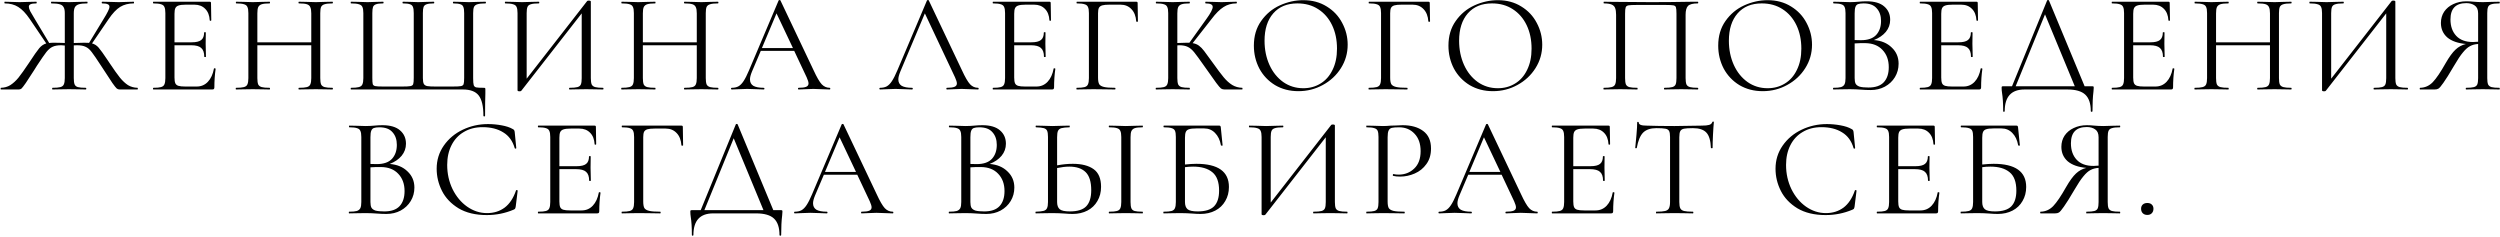 <?xml version="1.0" encoding="UTF-8"?> <svg xmlns="http://www.w3.org/2000/svg" width="1816" height="172" viewBox="0 0 1816 172" fill="none"><path d="M99.904 63.776C100.04 63.776 100.108 63.98 100.108 64.388C100.108 64.796 100.04 65 99.904 65H86.95C86.134 65 85.42 64.762 84.808 64.286C84.196 63.742 83.142 62.416 81.646 60.308C80.218 58.132 77.498 53.984 73.486 47.864C70.358 43.036 68.08 39.704 66.652 37.868C65.224 35.964 63.728 34.672 62.164 33.992C60.668 33.244 58.56 32.87 55.84 32.87L53.596 32.972V56.738C53.596 58.846 53.8 60.376 54.208 61.328C54.616 62.28 55.398 62.926 56.554 63.266C57.778 63.606 59.716 63.776 62.368 63.776C62.572 63.776 62.674 63.98 62.674 64.388C62.674 64.796 62.572 65 62.368 65C60.26 65 58.594 64.966 57.37 64.898L50.128 64.796L43.192 64.898C41.968 64.966 40.268 65 38.092 65C37.956 65 37.888 64.796 37.888 64.388C37.888 63.98 37.956 63.776 38.092 63.776C40.744 63.776 42.682 63.606 43.906 63.266C45.13 62.926 45.946 62.28 46.354 61.328C46.83 60.308 47.068 58.778 47.068 56.738V33.074C45.844 32.938 44.994 32.87 44.518 32.87C41.866 32.87 39.758 33.244 38.194 33.992C36.698 34.672 35.202 35.93 33.706 37.766C32.278 39.602 30 42.9 26.872 47.66L24.832 50.924C22.316 54.868 20.276 57.996 18.712 60.308C17.148 62.552 16.094 63.912 15.55 64.388C15.006 64.796 14.326 65 13.51 65H0.658C0.522 65 0.454 64.796 0.454 64.388C0.454 63.98 0.522 63.776 0.658 63.776C3.242 63.708 5.52 63.062 7.492 61.838C9.532 60.546 11.504 58.744 13.408 56.432C15.312 54.052 17.828 50.516 20.956 45.824C24.56 40.316 27.076 36.712 28.504 35.012C30 33.244 31.7 32.088 33.604 31.544L21.67 13.898C18.814 9.682 15.992 6.724 13.204 5.024C10.484 3.324 7.22 2.474 3.412 2.474C3.276 2.474 3.208 2.27 3.208 1.862C3.208 1.454 3.276 1.25 3.412 1.25L7.186 1.352C9.634 1.488 11.98 1.556 14.224 1.556C16.468 1.556 18.95 1.488 21.67 1.352L26.362 1.25C26.566 1.25 26.668 1.454 26.668 1.862C26.668 2.27 26.566 2.474 26.362 2.474C24.458 2.474 23.064 2.678 22.18 3.086C21.364 3.426 20.956 4.038 20.956 4.922C20.956 5.738 21.296 6.826 21.976 8.186C22.724 9.546 23.88 11.518 25.444 14.102L35.746 31.238C36.426 31.102 37.616 31.034 39.316 31.034L44.926 31.136C45.334 31.204 46.048 31.238 47.068 31.238V9.512C47.068 7.54 46.762 6.078 46.15 5.126C45.606 4.106 44.654 3.426 43.294 3.086C41.934 2.678 39.928 2.474 37.276 2.474C37.14 2.474 37.072 2.27 37.072 1.862C37.072 1.454 37.14 1.25 37.276 1.25L42.784 1.352C45.912 1.488 48.36 1.556 50.128 1.556C52.1 1.556 54.718 1.488 57.982 1.352L63.388 1.25C63.524 1.25 63.592 1.454 63.592 1.862C63.592 2.27 63.524 2.474 63.388 2.474C60.804 2.474 58.798 2.678 57.37 3.086C56.01 3.494 55.024 4.208 54.412 5.228C53.868 6.248 53.596 7.744 53.596 9.716V31.238C57.812 31.102 60.328 31.034 61.144 31.034C62.844 31.034 64.034 31.068 64.714 31.136L75.016 14.204C76.58 11.688 77.702 9.716 78.382 8.288C79.13 6.86 79.504 5.738 79.504 4.922C79.504 4.038 79.096 3.426 78.28 3.086C77.464 2.678 76.104 2.474 74.2 2.474C73.996 2.474 73.894 2.27 73.894 1.862C73.894 1.454 73.996 1.25 74.2 1.25L78.892 1.352C81.612 1.488 84.094 1.556 86.338 1.556C88.582 1.556 90.928 1.488 93.376 1.352L97.15 1.25C97.286 1.25 97.354 1.454 97.354 1.862C97.354 2.27 97.286 2.474 97.15 2.474C93.342 2.474 90.044 3.324 87.256 5.024C84.536 6.724 81.748 9.682 78.892 13.898L66.856 31.544C68.692 32.02 70.29 33.04 71.65 34.604C73.01 36.168 75.254 39.296 78.382 43.988L79.606 45.824C82.734 50.516 85.25 54.052 87.154 56.432C89.058 58.744 90.996 60.546 92.968 61.838C95.008 63.062 97.32 63.708 99.904 63.776ZM155.413 49.802C155.413 49.666 155.549 49.598 155.821 49.598C156.025 49.598 156.195 49.632 156.331 49.7C156.535 49.768 156.637 49.87 156.637 50.006C156.025 54.29 155.719 58.778 155.719 63.47C155.719 64.014 155.583 64.422 155.311 64.694C155.107 64.898 154.699 65 154.087 65H111.349C111.213 65 111.145 64.796 111.145 64.388C111.145 63.98 111.213 63.776 111.349 63.776C113.933 63.776 115.803 63.606 116.959 63.266C118.183 62.926 118.999 62.28 119.407 61.328C119.883 60.308 120.121 58.778 120.121 56.738V9.512C120.121 7.472 119.883 5.976 119.407 5.024C118.999 4.072 118.183 3.426 116.959 3.086C115.803 2.678 113.933 2.474 111.349 2.474C111.213 2.474 111.145 2.27 111.145 1.862C111.145 1.454 111.213 1.25 111.349 1.25H152.353C152.965 1.25 153.271 1.556 153.271 2.168L153.475 14.714C153.475 14.918 153.305 15.054 152.965 15.122C152.625 15.122 152.421 15.02 152.353 14.816C152.149 11.212 151.061 8.424 149.089 6.452C147.117 4.412 144.499 3.392 141.235 3.392H135.013C132.633 3.392 130.865 3.596 129.709 4.004C128.621 4.344 127.839 4.99 127.363 5.942C126.955 6.826 126.751 8.186 126.751 10.022V30.728H139.195C142.459 30.728 144.771 30.184 146.131 29.096C147.559 28.008 148.273 26.172 148.273 23.588C148.273 23.452 148.477 23.384 148.885 23.384C149.293 23.384 149.497 23.452 149.497 23.588L149.395 31.85C149.395 33.822 149.429 35.318 149.497 36.338L149.599 41.234C149.599 41.37 149.395 41.438 148.987 41.438C148.579 41.438 148.375 41.37 148.375 41.234C148.375 38.242 147.627 36.1 146.131 34.808C144.703 33.516 142.289 32.87 138.889 32.87H126.751V56.33C126.751 58.234 126.955 59.628 127.363 60.512C127.771 61.396 128.519 62.008 129.607 62.348C130.695 62.688 132.395 62.858 134.707 62.858H142.867C146.131 62.858 148.851 61.702 151.027 59.39C153.203 57.078 154.665 53.882 155.413 49.802ZM241.512 63.776C241.716 63.776 241.818 63.98 241.818 64.388C241.818 64.796 241.716 65 241.512 65C239.404 65 237.738 64.966 236.514 64.898L229.476 64.796L221.928 64.898C220.772 64.966 219.174 65 217.134 65C216.93 65 216.828 64.796 216.828 64.388C216.828 63.98 216.93 63.776 217.134 63.776C219.786 63.776 221.724 63.606 222.948 63.266C224.172 62.926 224.988 62.28 225.396 61.328C225.872 60.308 226.11 58.778 226.11 56.738V32.87H186.942V56.738C186.942 58.778 187.146 60.308 187.554 61.328C188.03 62.28 188.88 62.926 190.104 63.266C191.328 63.606 193.266 63.776 195.918 63.776C196.054 63.776 196.122 63.98 196.122 64.388C196.122 64.796 196.054 65 195.918 65C193.81 65 192.144 64.966 190.92 64.898L183.576 64.796L176.538 64.898C175.314 64.966 173.614 65 171.438 65C171.302 65 171.234 64.796 171.234 64.388C171.234 63.98 171.302 63.776 171.438 63.776C174.022 63.776 175.926 63.606 177.15 63.266C178.442 62.926 179.292 62.28 179.7 61.328C180.176 60.308 180.414 58.778 180.414 56.738V9.512C180.414 7.472 180.176 5.976 179.7 5.024C179.292 4.072 178.476 3.426 177.252 3.086C176.028 2.678 174.124 2.474 171.54 2.474C171.404 2.474 171.336 2.27 171.336 1.862C171.336 1.454 171.404 1.25 171.54 1.25L176.742 1.352C179.598 1.488 181.876 1.556 183.576 1.556C185.548 1.556 188.03 1.488 191.022 1.352L195.918 1.25C196.054 1.25 196.122 1.454 196.122 1.862C196.122 2.27 196.054 2.474 195.918 2.474C193.334 2.474 191.396 2.678 190.104 3.086C188.88 3.494 188.03 4.208 187.554 5.228C187.146 6.18 186.942 7.676 186.942 9.716V30.728H226.11V9.716C226.11 7.676 225.872 6.18 225.396 5.228C224.988 4.208 224.172 3.494 222.948 3.086C221.724 2.678 219.786 2.474 217.134 2.474C216.93 2.474 216.828 2.27 216.828 1.862C216.828 1.454 216.93 1.25 217.134 1.25L221.928 1.352C224.92 1.488 227.436 1.556 229.476 1.556C231.312 1.556 233.658 1.488 236.514 1.352L241.512 1.25C241.716 1.25 241.818 1.454 241.818 1.862C241.818 2.27 241.716 2.474 241.512 2.474C238.928 2.474 237.024 2.678 235.8 3.086C234.576 3.426 233.726 4.072 233.25 5.024C232.842 5.976 232.638 7.472 232.638 9.512V56.738C232.638 58.778 232.842 60.308 233.25 61.328C233.726 62.28 234.576 62.926 235.8 63.266C237.024 63.606 238.928 63.776 241.512 63.776ZM254.955 65C254.819 65 254.751 64.796 254.751 64.388C254.751 63.98 254.819 63.776 254.955 63.776C257.539 63.776 259.443 63.606 260.667 63.266C261.959 62.926 262.809 62.28 263.217 61.328C263.693 60.308 263.931 58.778 263.931 56.738V9.512C263.931 7.472 263.693 5.976 263.217 5.024C262.809 4.072 261.959 3.426 260.667 3.086C259.443 2.678 257.539 2.474 254.955 2.474C254.819 2.474 254.751 2.27 254.751 1.862C254.751 1.454 254.819 1.25 254.955 1.25L260.055 1.352C262.911 1.488 265.223 1.556 266.991 1.556C268.827 1.556 271.105 1.488 273.825 1.352L278.313 1.25C278.517 1.25 278.619 1.454 278.619 1.862C278.619 2.27 278.517 2.474 278.313 2.474C276.001 2.474 274.301 2.678 273.213 3.086C272.125 3.426 271.377 4.072 270.969 5.024C270.629 5.976 270.459 7.472 270.459 9.512V56.534C270.459 58.846 270.561 60.376 270.765 61.124C271.037 61.872 271.649 62.348 272.601 62.552C273.553 62.756 275.491 62.858 278.415 62.858H292.083C295.075 62.858 297.081 62.756 298.101 62.552C299.189 62.348 299.869 61.872 300.141 61.124C300.413 60.308 300.549 58.778 300.549 56.534V9.512C300.549 7.472 300.345 5.976 299.937 5.024C299.597 4.072 298.883 3.426 297.795 3.086C296.707 2.678 295.007 2.474 292.695 2.474C292.491 2.474 292.389 2.27 292.389 1.862C292.389 1.454 292.491 1.25 292.695 1.25L297.591 1.352C300.311 1.488 302.419 1.556 303.915 1.556C305.615 1.556 307.757 1.488 310.341 1.352L315.135 1.25C315.339 1.25 315.441 1.454 315.441 1.862C315.441 2.27 315.339 2.474 315.135 2.474C312.823 2.474 311.089 2.678 309.933 3.086C308.845 3.426 308.097 4.072 307.689 5.024C307.349 5.976 307.179 7.472 307.179 9.512V56.738C307.179 58.71 307.417 60.138 307.893 61.022C308.437 61.838 309.287 62.348 310.443 62.552C311.667 62.756 313.639 62.858 316.359 62.858H328.701C331.761 62.858 333.801 62.756 334.821 62.552C335.841 62.348 336.487 61.872 336.759 61.124C337.031 60.376 337.167 58.846 337.167 56.534V9.512C337.167 7.472 336.963 5.976 336.555 5.024C336.215 4.072 335.501 3.426 334.413 3.086C333.325 2.678 331.625 2.474 329.313 2.474C329.109 2.474 329.007 2.27 329.007 1.862C329.007 1.454 329.109 1.25 329.313 1.25L334.005 1.352C336.725 1.488 338.935 1.556 340.635 1.556C342.403 1.556 344.715 1.488 347.571 1.352L352.671 1.25C352.875 1.25 352.977 1.454 352.977 1.862C352.977 2.27 352.875 2.474 352.671 2.474C350.087 2.474 348.149 2.678 346.857 3.086C345.633 3.426 344.783 4.072 344.307 5.024C343.899 5.976 343.695 7.472 343.695 9.512V56.738C343.695 59.254 343.831 60.954 344.103 61.838C344.375 62.654 344.953 63.198 345.837 63.47C346.789 63.674 348.659 63.776 351.447 63.776C351.991 63.776 352.297 63.844 352.365 63.98C352.501 64.048 352.569 64.388 352.569 65V67.958C352.433 71.358 352.365 76.73 352.365 84.074C352.365 84.414 352.161 84.584 351.753 84.584C351.345 84.584 351.141 84.414 351.141 84.074C351.141 77.138 349.985 72.208 347.673 69.284C345.429 66.428 341.621 65 336.249 65H254.955ZM438.054 63.776C438.258 63.776 438.36 63.98 438.36 64.388C438.36 64.796 438.258 65 438.054 65C435.946 65 434.246 64.966 432.954 64.898L425.916 64.796L418.47 64.898C417.246 64.966 415.648 65 413.676 65C413.472 65 413.37 64.796 413.37 64.388C413.37 63.98 413.472 63.776 413.676 63.776C416.328 63.776 418.266 63.606 419.49 63.266C420.714 62.926 421.53 62.28 421.938 61.328C422.346 60.376 422.55 58.846 422.55 56.738V9.716L378.69 65.918C378.486 66.19 378.078 66.326 377.466 66.326C376.446 66.326 375.936 66.088 375.936 65.612V9.512C375.936 7.472 375.698 5.976 375.222 5.024C374.814 4.072 373.964 3.426 372.672 3.086C371.448 2.678 369.544 2.474 366.96 2.474C366.824 2.474 366.756 2.27 366.756 1.862C366.756 1.454 366.824 1.25 366.96 1.25L372.264 1.352C375.12 1.488 377.432 1.556 379.2 1.556C381.172 1.556 383.654 1.488 386.646 1.352L391.44 1.25C391.644 1.25 391.746 1.454 391.746 1.862C391.746 2.27 391.644 2.474 391.44 2.474C388.788 2.474 386.85 2.678 385.626 3.086C384.402 3.426 383.586 4.072 383.178 5.024C382.77 5.976 382.566 7.472 382.566 9.512V57.146L426.528 0.74C426.732 0.536 427.106 0.434 427.65 0.434C428.67 0.434 429.18 0.672 429.18 1.148V56.738C429.18 58.778 429.384 60.308 429.792 61.328C430.268 62.28 431.118 62.926 432.342 63.266C433.566 63.606 435.47 63.776 438.054 63.776ZM521.546 63.776C521.75 63.776 521.852 63.98 521.852 64.388C521.852 64.796 521.75 65 521.546 65C519.438 65 517.772 64.966 516.548 64.898L509.51 64.796L501.962 64.898C500.806 64.966 499.208 65 497.168 65C496.964 65 496.862 64.796 496.862 64.388C496.862 63.98 496.964 63.776 497.168 63.776C499.82 63.776 501.758 63.606 502.982 63.266C504.206 62.926 505.022 62.28 505.43 61.328C505.906 60.308 506.144 58.778 506.144 56.738V32.87H466.976V56.738C466.976 58.778 467.18 60.308 467.588 61.328C468.064 62.28 468.914 62.926 470.138 63.266C471.362 63.606 473.3 63.776 475.952 63.776C476.088 63.776 476.156 63.98 476.156 64.388C476.156 64.796 476.088 65 475.952 65C473.844 65 472.178 64.966 470.954 64.898L463.61 64.796L456.572 64.898C455.348 64.966 453.648 65 451.472 65C451.336 65 451.268 64.796 451.268 64.388C451.268 63.98 451.336 63.776 451.472 63.776C454.056 63.776 455.96 63.606 457.184 63.266C458.476 62.926 459.326 62.28 459.734 61.328C460.21 60.308 460.448 58.778 460.448 56.738V9.512C460.448 7.472 460.21 5.976 459.734 5.024C459.326 4.072 458.51 3.426 457.286 3.086C456.062 2.678 454.158 2.474 451.574 2.474C451.438 2.474 451.37 2.27 451.37 1.862C451.37 1.454 451.438 1.25 451.574 1.25L456.776 1.352C459.632 1.488 461.91 1.556 463.61 1.556C465.582 1.556 468.064 1.488 471.056 1.352L475.952 1.25C476.088 1.25 476.156 1.454 476.156 1.862C476.156 2.27 476.088 2.474 475.952 2.474C473.368 2.474 471.43 2.678 470.138 3.086C468.914 3.494 468.064 4.208 467.588 5.228C467.18 6.18 466.976 7.676 466.976 9.716V30.728H506.144V9.716C506.144 7.676 505.906 6.18 505.43 5.228C505.022 4.208 504.206 3.494 502.982 3.086C501.758 2.678 499.82 2.474 497.168 2.474C496.964 2.474 496.862 2.27 496.862 1.862C496.862 1.454 496.964 1.25 497.168 1.25L501.962 1.352C504.954 1.488 507.47 1.556 509.51 1.556C511.346 1.556 513.692 1.488 516.548 1.352L521.546 1.25C521.75 1.25 521.852 1.454 521.852 1.862C521.852 2.27 521.75 2.474 521.546 2.474C518.962 2.474 517.058 2.678 515.834 3.086C514.61 3.426 513.76 4.072 513.284 5.024C512.876 5.976 512.672 7.472 512.672 9.512V56.738C512.672 58.778 512.876 60.308 513.284 61.328C513.76 62.28 514.61 62.926 515.834 63.266C517.058 63.606 518.962 63.776 521.546 63.776ZM602.717 63.776C602.989 63.776 603.125 63.98 603.125 64.388C603.125 64.796 602.989 65 602.717 65C601.425 65 599.419 64.932 596.699 64.796C593.979 64.66 592.007 64.592 590.783 64.592C589.287 64.592 587.383 64.66 585.071 64.796C582.895 64.932 581.229 65 580.073 65C579.801 65 579.665 64.796 579.665 64.388C579.665 63.98 579.801 63.776 580.073 63.776C582.589 63.776 584.425 63.538 585.581 63.062C586.737 62.586 587.315 61.77 587.315 60.614C587.315 59.662 586.873 58.2 585.989 56.228L576.911 36.95H552.635L546.209 52.046C545.257 54.358 544.781 56.228 544.781 57.656C544.781 59.764 545.597 61.328 547.229 62.348C548.929 63.3 551.445 63.776 554.777 63.776C555.117 63.776 555.287 63.98 555.287 64.388C555.287 64.796 555.117 65 554.777 65C553.553 65 551.785 64.932 549.473 64.796C546.889 64.66 544.645 64.592 542.741 64.592C540.973 64.592 538.933 64.66 536.621 64.796C534.581 64.932 532.881 65 531.521 65C531.181 65 531.011 64.796 531.011 64.388C531.011 63.98 531.181 63.776 531.521 63.776C533.425 63.776 535.023 63.436 536.315 62.756C537.675 62.008 538.933 60.75 540.089 58.982C541.313 57.146 542.639 54.528 544.067 51.128L565.589 0.332C565.725 0.128 565.963 0.026 566.303 0.026C566.643 0.026 566.847 0.128 566.915 0.332L590.987 51.026C593.299 56.058 595.271 59.458 596.903 61.226C598.535 62.926 600.473 63.776 602.717 63.776ZM553.451 34.91H575.993L564.059 9.716L553.451 34.91ZM710.482 63.776C710.754 63.776 710.89 63.98 710.89 64.388C710.89 64.796 710.754 65 710.482 65C709.19 65 707.184 64.932 704.464 64.796C701.744 64.66 699.772 64.592 698.548 64.592C697.052 64.592 695.148 64.66 692.836 64.796C690.66 64.932 688.994 65 687.838 65C687.566 65 687.43 64.796 687.43 64.388C687.43 63.98 687.566 63.776 687.838 63.776C690.354 63.776 692.19 63.538 693.346 63.062C694.502 62.586 695.08 61.77 695.08 60.614C695.08 59.662 694.638 58.2 693.754 56.228L671.824 9.716L653.974 52.046C653.022 54.358 652.546 56.228 652.546 57.656C652.546 59.764 653.362 61.328 654.994 62.348C656.694 63.3 659.21 63.776 662.542 63.776C662.882 63.776 663.052 63.98 663.052 64.388C663.052 64.796 662.882 65 662.542 65C661.318 65 659.55 64.932 657.238 64.796C654.654 64.66 652.41 64.592 650.506 64.592C648.738 64.592 646.698 64.66 644.386 64.796C642.346 64.932 640.646 65 639.286 65C638.946 65 638.776 64.796 638.776 64.388C638.776 63.98 638.946 63.776 639.286 63.776C641.19 63.776 642.788 63.436 644.08 62.756C645.44 62.008 646.698 60.75 647.854 58.982C649.078 57.146 650.404 54.528 651.832 51.128L673.354 0.332C673.49 0.128 673.728 0.026 674.068 0.026C674.408 0.026 674.612 0.128 674.68 0.332L698.752 51.026C701.064 56.058 703.036 59.458 704.668 61.226C706.3 62.926 708.238 63.776 710.482 63.776ZM765.373 49.802C765.373 49.666 765.509 49.598 765.781 49.598C765.985 49.598 766.155 49.632 766.291 49.7C766.495 49.768 766.597 49.87 766.597 50.006C765.985 54.29 765.679 58.778 765.679 63.47C765.679 64.014 765.543 64.422 765.271 64.694C765.067 64.898 764.659 65 764.047 65H721.309C721.173 65 721.105 64.796 721.105 64.388C721.105 63.98 721.173 63.776 721.309 63.776C723.893 63.776 725.763 63.606 726.919 63.266C728.143 62.926 728.959 62.28 729.367 61.328C729.843 60.308 730.081 58.778 730.081 56.738V9.512C730.081 7.472 729.843 5.976 729.367 5.024C728.959 4.072 728.143 3.426 726.919 3.086C725.763 2.678 723.893 2.474 721.309 2.474C721.173 2.474 721.105 2.27 721.105 1.862C721.105 1.454 721.173 1.25 721.309 1.25H762.313C762.925 1.25 763.231 1.556 763.231 2.168L763.435 14.714C763.435 14.918 763.265 15.054 762.925 15.122C762.585 15.122 762.381 15.02 762.313 14.816C762.109 11.212 761.021 8.424 759.049 6.452C757.077 4.412 754.459 3.392 751.195 3.392H744.973C742.593 3.392 740.825 3.596 739.669 4.004C738.581 4.344 737.799 4.99 737.323 5.942C736.915 6.826 736.711 8.186 736.711 10.022V30.728H749.155C752.419 30.728 754.731 30.184 756.091 29.096C757.519 28.008 758.233 26.172 758.233 23.588C758.233 23.452 758.437 23.384 758.845 23.384C759.253 23.384 759.457 23.452 759.457 23.588L759.355 31.85C759.355 33.822 759.389 35.318 759.457 36.338L759.559 41.234C759.559 41.37 759.355 41.438 758.947 41.438C758.539 41.438 758.335 41.37 758.335 41.234C758.335 38.242 757.587 36.1 756.091 34.808C754.663 33.516 752.249 32.87 748.849 32.87H736.711V56.33C736.711 58.234 736.915 59.628 737.323 60.512C737.731 61.396 738.479 62.008 739.567 62.348C740.655 62.688 742.355 62.858 744.667 62.858H752.827C756.091 62.858 758.811 61.702 760.987 59.39C763.163 57.078 764.625 53.882 765.373 49.802ZM782.112 65C781.976 65 781.908 64.796 781.908 64.388C781.908 63.98 781.976 63.776 782.112 63.776C784.696 63.776 786.6 63.606 787.824 63.266C789.048 62.926 789.864 62.28 790.272 61.328C790.748 60.308 790.986 58.778 790.986 56.738V9.512C790.986 7.472 790.748 5.976 790.272 5.024C789.864 4.072 789.048 3.426 787.824 3.086C786.668 2.678 784.798 2.474 782.214 2.474C782.078 2.474 782.01 2.27 782.01 1.862C782.01 1.454 782.078 1.25 782.214 1.25H825.36C826.04 1.25 826.38 1.556 826.38 2.168L826.584 15.53C826.584 15.734 826.38 15.836 825.972 15.836C825.564 15.836 825.36 15.734 825.36 15.53C825.088 11.722 823.932 8.764 821.892 6.656C819.852 4.48 817.2 3.392 813.936 3.392H805.878C803.566 3.392 801.832 3.562 800.676 3.902C799.52 4.242 798.704 4.854 798.228 5.738C797.82 6.622 797.616 7.914 797.616 9.614V56.33C797.616 58.506 797.888 60.104 798.432 61.124C799.044 62.076 800.2 62.756 801.9 63.164C803.6 63.572 806.286 63.776 809.958 63.776C810.162 63.776 810.264 63.98 810.264 64.388C810.264 64.796 810.162 65 809.958 65C807.17 65 804.994 64.966 803.43 64.898L794.25 64.796L787.314 64.898C786.09 64.966 784.356 65 782.112 65ZM902.339 63.776C902.475 63.776 902.543 63.98 902.543 64.388C902.543 64.796 902.475 65 902.339 65H889.487C888.535 65 887.685 64.762 886.937 64.286C886.257 63.742 885.101 62.382 883.469 60.206C881.837 58.03 878.913 53.916 874.697 47.864C871.365 43.104 868.951 39.806 867.455 37.97C865.959 36.134 864.429 34.842 862.865 34.094C861.301 33.278 859.193 32.87 856.541 32.87C855.929 32.87 855.487 32.904 855.215 32.972V56.738C855.215 58.778 855.419 60.308 855.827 61.328C856.303 62.28 857.119 62.926 858.275 63.266C859.499 63.606 861.437 63.776 864.089 63.776C864.225 63.776 864.293 63.98 864.293 64.388C864.293 64.796 864.225 65 864.089 65C861.981 65 860.315 64.966 859.091 64.898L851.747 64.796L844.811 64.898C843.587 64.966 841.887 65 839.711 65C839.575 65 839.507 64.796 839.507 64.388C839.507 63.98 839.575 63.776 839.711 63.776C842.295 63.776 844.199 63.606 845.423 63.266C846.647 62.926 847.463 62.28 847.871 61.328C848.347 60.308 848.585 58.778 848.585 56.738V9.512C848.585 7.472 848.347 5.976 847.871 5.024C847.463 4.072 846.647 3.426 845.423 3.086C844.267 2.678 842.397 2.474 839.813 2.474C839.677 2.474 839.609 2.27 839.609 1.862C839.609 1.454 839.677 1.25 839.813 1.25L844.811 1.352C847.667 1.488 849.979 1.556 851.747 1.556C853.719 1.556 856.201 1.488 859.193 1.352L864.089 1.25C864.225 1.25 864.293 1.454 864.293 1.862C864.293 2.27 864.225 2.474 864.089 2.474C861.505 2.474 859.601 2.678 858.377 3.086C857.153 3.494 856.303 4.208 855.827 5.228C855.419 6.18 855.215 7.676 855.215 9.716V31.238C858.887 31.102 861.165 31.034 862.049 31.034H863.987L876.329 13.796C879.389 9.58 880.919 6.656 880.919 5.024C880.919 4.14 880.477 3.494 879.593 3.086C878.777 2.678 877.485 2.474 875.717 2.474C875.581 2.474 875.513 2.27 875.513 1.862C875.513 1.454 875.581 1.25 875.717 1.25L880.103 1.352C882.687 1.488 885.101 1.556 887.345 1.556C889.657 1.556 892.037 1.488 894.485 1.352L898.157 1.25C898.361 1.25 898.463 1.454 898.463 1.862C898.463 2.27 898.361 2.474 898.157 2.474C894.621 2.474 891.493 3.358 888.773 5.126C886.053 6.826 883.129 9.75 880.001 13.898L866.333 31.34C868.101 31.612 869.631 32.224 870.923 33.176C872.215 34.128 873.473 35.42 874.697 37.052C875.921 38.616 878.063 41.54 881.123 45.824C884.319 50.312 886.903 53.746 888.875 56.126C890.847 58.506 892.921 60.376 895.097 61.736C897.273 63.028 899.687 63.708 902.339 63.776ZM943.146 66.224C936.822 66.224 931.178 64.762 926.214 61.838C921.318 58.846 917.51 54.834 914.79 49.802C912.138 44.702 910.812 39.16 910.812 33.176C910.812 26.172 912.58 20.188 916.116 15.224C919.652 10.192 924.174 6.418 929.682 3.902C935.258 1.386 940.936 0.128 946.716 0.128C953.176 0.128 958.854 1.658 963.75 4.718C968.646 7.71 972.386 11.688 974.97 16.652C977.622 21.616 978.948 26.886 978.948 32.462C978.948 38.65 977.316 44.328 974.052 49.496C970.788 54.664 966.402 58.744 960.894 61.736C955.454 64.728 949.538 66.224 943.146 66.224ZM946.716 64.082C951.34 64.082 955.488 62.96 959.16 60.716C962.9 58.472 965.824 55.174 967.932 50.822C970.108 46.47 971.196 41.302 971.196 35.318C971.196 28.926 970.006 23.248 967.626 18.284C965.246 13.32 961.88 9.444 957.528 6.656C953.244 3.868 948.212 2.474 942.432 2.474C934.952 2.474 929.104 4.888 924.888 9.716C920.672 14.544 918.564 21.174 918.564 29.606C918.564 35.998 919.754 41.846 922.134 47.15C924.514 52.386 927.846 56.534 932.13 59.594C936.414 62.586 941.276 64.082 946.716 64.082ZM994.312 65C994.176 65 994.108 64.796 994.108 64.388C994.108 63.98 994.176 63.776 994.312 63.776C996.896 63.776 998.8 63.606 1000.02 63.266C1001.25 62.926 1002.06 62.28 1002.47 61.328C1002.95 60.308 1003.19 58.778 1003.19 56.738V9.512C1003.19 7.472 1002.95 5.976 1002.47 5.024C1002.06 4.072 1001.25 3.426 1000.02 3.086C998.868 2.678 996.998 2.474 994.414 2.474C994.278 2.474 994.21 2.27 994.21 1.862C994.21 1.454 994.278 1.25 994.414 1.25H1037.56C1038.24 1.25 1038.58 1.556 1038.58 2.168L1038.78 15.53C1038.78 15.734 1038.58 15.836 1038.17 15.836C1037.76 15.836 1037.56 15.734 1037.56 15.53C1037.29 11.722 1036.13 8.764 1034.09 6.656C1032.05 4.48 1029.4 3.392 1026.14 3.392H1018.08C1015.77 3.392 1014.03 3.562 1012.88 3.902C1011.72 4.242 1010.9 4.854 1010.43 5.738C1010.02 6.622 1009.82 7.914 1009.82 9.614V56.33C1009.82 58.506 1010.09 60.104 1010.63 61.124C1011.24 62.076 1012.4 62.756 1014.1 63.164C1015.8 63.572 1018.49 63.776 1022.16 63.776C1022.36 63.776 1022.46 63.98 1022.46 64.388C1022.46 64.796 1022.36 65 1022.16 65C1019.37 65 1017.19 64.966 1015.63 64.898L1006.45 64.796L999.514 64.898C998.29 64.966 996.556 65 994.312 65ZM1084.48 66.224C1078.16 66.224 1072.51 64.762 1067.55 61.838C1062.65 58.846 1058.84 54.834 1056.12 49.802C1053.47 44.702 1052.15 39.16 1052.15 33.176C1052.15 26.172 1053.91 20.188 1057.45 15.224C1060.99 10.192 1065.51 6.418 1071.02 3.902C1076.59 1.386 1082.27 0.128 1088.05 0.128C1094.51 0.128 1100.19 1.658 1105.08 4.718C1109.98 7.71 1113.72 11.688 1116.3 16.652C1118.96 21.616 1120.28 26.886 1120.28 32.462C1120.28 38.65 1118.65 44.328 1115.39 49.496C1112.12 54.664 1107.74 58.744 1102.23 61.736C1096.79 64.728 1090.87 66.224 1084.48 66.224ZM1088.05 64.082C1092.67 64.082 1096.82 62.96 1100.49 60.716C1104.23 58.472 1107.16 55.174 1109.27 50.822C1111.44 46.47 1112.53 41.302 1112.53 35.318C1112.53 28.926 1111.34 23.248 1108.96 18.284C1106.58 13.32 1103.21 9.444 1098.86 6.656C1094.58 3.868 1089.55 2.474 1083.77 2.474C1076.29 2.474 1070.44 4.888 1066.22 9.716C1062.01 14.544 1059.9 21.174 1059.9 29.606C1059.9 35.998 1061.09 41.846 1063.47 47.15C1065.85 52.386 1069.18 56.534 1073.46 59.594C1077.75 62.586 1082.61 64.082 1088.05 64.082ZM1233.3 63.776C1233.5 63.776 1233.6 63.98 1233.6 64.388C1233.6 64.796 1233.5 65 1233.3 65C1231.12 65 1229.42 64.966 1228.2 64.898L1221.26 64.796L1214.02 64.898C1212.8 64.966 1211.13 65 1209.02 65C1208.82 65 1208.72 64.796 1208.72 64.388C1208.72 63.98 1208.82 63.776 1209.02 63.776C1211.61 63.776 1213.51 63.606 1214.73 63.266C1215.96 62.926 1216.77 62.28 1217.18 61.328C1217.59 60.308 1217.79 58.778 1217.79 56.738V9.92C1217.79 7.608 1217.66 6.078 1217.39 5.33C1217.18 4.582 1216.6 4.106 1215.65 3.902C1214.7 3.698 1212.76 3.596 1209.84 3.596H1188.93C1185.87 3.596 1183.83 3.698 1182.81 3.902C1181.79 4.106 1181.14 4.616 1180.87 5.432C1180.6 6.18 1180.46 7.676 1180.46 9.92V56.738C1180.46 58.778 1180.67 60.308 1181.07 61.328C1181.55 62.28 1182.37 62.926 1183.52 63.266C1184.75 63.606 1186.68 63.776 1189.34 63.776C1189.47 63.776 1189.54 63.98 1189.54 64.388C1189.54 64.796 1189.47 65 1189.34 65C1187.23 65 1185.56 64.966 1184.34 64.898L1176.99 64.796L1170.06 64.898C1168.83 64.966 1167.13 65 1164.96 65C1164.82 65 1164.75 64.796 1164.75 64.388C1164.75 63.98 1164.82 63.776 1164.96 63.776C1167.54 63.776 1169.45 63.606 1170.67 63.266C1171.96 62.926 1172.81 62.28 1173.22 61.328C1173.7 60.308 1173.93 58.778 1173.93 56.738V10.736C1173.93 8.628 1173.7 6.996 1173.22 5.84C1172.81 4.684 1171.96 3.834 1170.67 3.29C1169.38 2.746 1167.51 2.474 1165.06 2.474C1164.92 2.474 1164.86 2.27 1164.86 1.862C1164.86 1.454 1164.92 1.25 1165.06 1.25C1167.37 1.25 1169.58 1.284 1171.69 1.352C1180.53 1.488 1189.81 1.556 1199.54 1.556C1208.38 1.556 1218.51 1.454 1229.93 1.25H1233.3C1233.5 1.25 1233.6 1.454 1233.6 1.862C1233.6 2.27 1233.5 2.474 1233.3 2.474C1229.76 2.474 1227.38 3.086 1226.16 4.31C1225 5.534 1224.42 7.676 1224.42 10.736V56.738C1224.42 58.778 1224.63 60.308 1225.04 61.328C1225.51 62.28 1226.36 62.926 1227.59 63.266C1228.81 63.606 1230.71 63.776 1233.3 63.776ZM1280.44 66.224C1274.12 66.224 1268.48 64.762 1263.51 61.838C1258.62 58.846 1254.81 54.834 1252.09 49.802C1249.44 44.702 1248.11 39.16 1248.11 33.176C1248.11 26.172 1249.88 20.188 1253.41 15.224C1256.95 10.192 1261.47 6.418 1266.98 3.902C1272.56 1.386 1278.23 0.128 1284.01 0.128C1290.47 0.128 1296.15 1.658 1301.05 4.718C1305.94 7.71 1309.68 11.688 1312.27 16.652C1314.92 21.616 1316.25 26.886 1316.25 32.462C1316.25 38.65 1314.61 44.328 1311.35 49.496C1308.09 54.664 1303.7 58.744 1298.19 61.736C1292.75 64.728 1286.84 66.224 1280.44 66.224ZM1284.01 64.082C1288.64 64.082 1292.79 62.96 1296.46 60.716C1300.2 58.472 1303.12 55.174 1305.23 50.822C1307.41 46.47 1308.49 41.302 1308.49 35.318C1308.49 28.926 1307.3 23.248 1304.92 18.284C1302.54 13.32 1299.18 9.444 1294.83 6.656C1290.54 3.868 1285.51 2.474 1279.73 2.474C1272.25 2.474 1266.4 4.888 1262.19 9.716C1257.97 14.544 1255.86 21.174 1255.86 29.606C1255.86 35.998 1257.05 41.846 1259.43 47.15C1261.81 52.386 1265.14 56.534 1269.43 59.594C1273.71 62.586 1278.57 64.082 1284.01 64.082ZM1361.19 29.096C1366.56 29.504 1370.88 31.306 1374.14 34.502C1377.48 37.63 1379.14 41.54 1379.14 46.232C1379.14 49.836 1378.26 53.1 1376.49 56.024C1374.72 58.948 1372.27 61.26 1369.15 62.96C1366.09 64.592 1362.65 65.408 1358.84 65.408C1356.6 65.408 1354.15 65.306 1351.5 65.102C1350.55 65.034 1349.43 64.966 1348.13 64.898C1346.84 64.83 1345.41 64.796 1343.85 64.796L1336.91 64.898C1335.69 64.966 1333.96 65 1331.71 65C1331.58 65 1331.51 64.796 1331.51 64.388C1331.51 63.98 1331.58 63.776 1331.71 63.776C1334.23 63.776 1336.1 63.606 1337.32 63.266C1338.55 62.858 1339.4 62.178 1339.87 61.226C1340.35 60.274 1340.59 58.778 1340.59 56.738V9.512C1340.59 7.472 1340.35 5.976 1339.87 5.024C1339.46 4.072 1338.65 3.426 1337.42 3.086C1336.27 2.678 1334.43 2.474 1331.92 2.474C1331.71 2.474 1331.61 2.27 1331.61 1.862C1331.61 1.454 1331.71 1.25 1331.92 1.25L1336.91 1.352C1339.77 1.488 1342.08 1.556 1343.85 1.556C1345.07 1.556 1346.2 1.522 1347.22 1.454C1348.3 1.386 1349.22 1.318 1349.97 1.25C1352.08 1.046 1354.05 0.944 1355.89 0.944C1361.6 0.944 1365.88 2.202 1368.74 4.718C1371.59 7.166 1373.02 10.396 1373.02 14.408C1373.02 17.672 1371.97 20.596 1369.86 23.18C1367.75 25.696 1364.86 27.668 1361.19 29.096ZM1353.74 2.474C1351.98 2.474 1350.65 2.644 1349.77 2.984C1348.88 3.256 1348.24 3.902 1347.83 4.922C1347.42 5.874 1347.22 7.472 1347.22 9.716V29.096L1351.81 29.198C1356.77 29.198 1360.44 27.94 1362.82 25.424C1365.2 22.84 1366.39 19.44 1366.39 15.224C1366.39 11.416 1365.34 8.356 1363.23 6.044C1361.19 3.664 1358.03 2.474 1353.74 2.474ZM1357.31 63.572C1362.28 63.572 1365.95 62.314 1368.33 59.798C1370.78 57.214 1372 53.542 1372 48.782C1372 43.614 1370.47 39.432 1367.41 36.236C1364.42 33.04 1360.27 31.408 1354.97 31.34C1352.79 31.272 1350.21 31.34 1347.22 31.544V56.738C1347.22 58.506 1347.45 59.866 1347.93 60.818C1348.47 61.77 1349.46 62.484 1350.89 62.96C1352.38 63.368 1354.53 63.572 1357.31 63.572ZM1438.77 49.802C1438.77 49.666 1438.91 49.598 1439.18 49.598C1439.38 49.598 1439.55 49.632 1439.69 49.7C1439.89 49.768 1440 49.87 1440 50.006C1439.38 54.29 1439.08 58.778 1439.08 63.47C1439.08 64.014 1438.94 64.422 1438.67 64.694C1438.47 64.898 1438.06 65 1437.45 65H1394.71C1394.57 65 1394.5 64.796 1394.5 64.388C1394.5 63.98 1394.57 63.776 1394.71 63.776C1397.29 63.776 1399.16 63.606 1400.32 63.266C1401.54 62.926 1402.36 62.28 1402.77 61.328C1403.24 60.308 1403.48 58.778 1403.48 56.738V9.512C1403.48 7.472 1403.24 5.976 1402.77 5.024C1402.36 4.072 1401.54 3.426 1400.32 3.086C1399.16 2.678 1397.29 2.474 1394.71 2.474C1394.57 2.474 1394.5 2.27 1394.5 1.862C1394.5 1.454 1394.57 1.25 1394.71 1.25H1435.71C1436.32 1.25 1436.63 1.556 1436.63 2.168L1436.83 14.714C1436.83 14.918 1436.66 15.054 1436.32 15.122C1435.98 15.122 1435.78 15.02 1435.71 14.816C1435.51 11.212 1434.42 8.424 1432.45 6.452C1430.48 4.412 1427.86 3.392 1424.59 3.392H1418.37C1415.99 3.392 1414.22 3.596 1413.07 4.004C1411.98 4.344 1411.2 4.99 1410.72 5.942C1410.31 6.826 1410.11 8.186 1410.11 10.022V30.728H1422.55C1425.82 30.728 1428.13 30.184 1429.49 29.096C1430.92 28.008 1431.63 26.172 1431.63 23.588C1431.63 23.452 1431.84 23.384 1432.24 23.384C1432.65 23.384 1432.86 23.452 1432.86 23.588L1432.75 31.85C1432.75 33.822 1432.79 35.318 1432.86 36.338L1432.96 41.234C1432.96 41.37 1432.75 41.438 1432.35 41.438C1431.94 41.438 1431.73 41.37 1431.73 41.234C1431.73 38.242 1430.99 36.1 1429.49 34.808C1428.06 33.516 1425.65 32.87 1422.25 32.87H1410.11V56.33C1410.11 58.234 1410.31 59.628 1410.72 60.512C1411.13 61.396 1411.88 62.008 1412.97 62.348C1414.05 62.688 1415.75 62.858 1418.07 62.858H1426.23C1429.49 62.858 1432.21 61.702 1434.39 59.39C1436.56 57.078 1438.02 53.882 1438.77 49.802ZM1519.77 62.654C1520.32 62.654 1520.62 62.722 1520.69 62.858C1520.83 62.926 1520.89 63.232 1520.89 63.776C1520.89 64.116 1520.83 65.034 1520.69 66.53C1520.21 70.338 1519.98 75.064 1519.98 80.708C1519.98 81.048 1519.77 81.218 1519.36 81.218C1518.96 81.218 1518.75 81.048 1518.75 80.708C1518.75 75.268 1517.43 71.29 1514.77 68.774C1512.12 66.258 1507.77 65 1501.72 65H1470.61C1461.02 65 1456.23 70.236 1456.23 80.708C1456.23 81.048 1456.02 81.218 1455.61 81.218C1455.27 81.218 1455.1 81.048 1455.1 80.708C1455.1 75.2 1454.83 70.814 1454.29 67.55C1454.08 66.258 1453.98 65 1453.98 63.776C1453.98 63.232 1454.05 62.926 1454.19 62.858C1454.32 62.722 1454.63 62.654 1455.1 62.654H1461.53L1487.03 0.332C1487.1 0.128 1487.3 0.026 1487.64 0.026C1488.05 0.026 1488.29 0.128 1488.36 0.332L1514.26 62.654H1519.77ZM1464.18 62.654H1507.12L1485.5 10.43L1464.18 62.654ZM1578.21 49.802C1578.21 49.666 1578.35 49.598 1578.62 49.598C1578.83 49.598 1579 49.632 1579.13 49.7C1579.34 49.768 1579.44 49.87 1579.44 50.006C1578.83 54.29 1578.52 58.778 1578.52 63.47C1578.52 64.014 1578.38 64.422 1578.11 64.694C1577.91 64.898 1577.5 65 1576.89 65H1534.15C1534.01 65 1533.95 64.796 1533.95 64.388C1533.95 63.98 1534.01 63.776 1534.15 63.776C1536.73 63.776 1538.6 63.606 1539.76 63.266C1540.98 62.926 1541.8 62.28 1542.21 61.328C1542.68 60.308 1542.92 58.778 1542.92 56.738V9.512C1542.92 7.472 1542.68 5.976 1542.21 5.024C1541.8 4.072 1540.98 3.426 1539.76 3.086C1538.6 2.678 1536.73 2.474 1534.15 2.474C1534.01 2.474 1533.95 2.27 1533.95 1.862C1533.95 1.454 1534.01 1.25 1534.15 1.25H1575.15C1575.77 1.25 1576.07 1.556 1576.07 2.168L1576.28 14.714C1576.28 14.918 1576.11 15.054 1575.77 15.122C1575.43 15.122 1575.22 15.02 1575.15 14.816C1574.95 11.212 1573.86 8.424 1571.89 6.452C1569.92 4.412 1567.3 3.392 1564.04 3.392H1557.81C1555.43 3.392 1553.67 3.596 1552.51 4.004C1551.42 4.344 1550.64 4.99 1550.16 5.942C1549.76 6.826 1549.55 8.186 1549.55 10.022V30.728H1562C1565.26 30.728 1567.57 30.184 1568.93 29.096C1570.36 28.008 1571.07 26.172 1571.07 23.588C1571.07 23.452 1571.28 23.384 1571.69 23.384C1572.09 23.384 1572.3 23.452 1572.3 23.588L1572.2 31.85C1572.2 33.822 1572.23 35.318 1572.3 36.338L1572.4 41.234C1572.4 41.37 1572.2 41.438 1571.79 41.438C1571.38 41.438 1571.18 41.37 1571.18 41.234C1571.18 38.242 1570.43 36.1 1568.93 34.808C1567.5 33.516 1565.09 32.87 1561.69 32.87H1549.55V56.33C1549.55 58.234 1549.76 59.628 1550.16 60.512C1550.57 61.396 1551.32 62.008 1552.41 62.348C1553.5 62.688 1555.2 62.858 1557.51 62.858H1565.67C1568.93 62.858 1571.65 61.702 1573.83 59.39C1576 57.078 1577.47 53.882 1578.21 49.802ZM1664.31 63.776C1664.52 63.776 1664.62 63.98 1664.62 64.388C1664.62 64.796 1664.52 65 1664.31 65C1662.2 65 1660.54 64.966 1659.31 64.898L1652.28 64.796L1644.73 64.898C1643.57 64.966 1641.97 65 1639.93 65C1639.73 65 1639.63 64.796 1639.63 64.388C1639.63 63.98 1639.73 63.776 1639.93 63.776C1642.59 63.776 1644.52 63.606 1645.75 63.266C1646.97 62.926 1647.79 62.28 1648.2 61.328C1648.67 60.308 1648.91 58.778 1648.91 56.738V32.87H1609.74V56.738C1609.74 58.778 1609.95 60.308 1610.35 61.328C1610.83 62.28 1611.68 62.926 1612.9 63.266C1614.13 63.606 1616.07 63.776 1618.72 63.776C1618.85 63.776 1618.92 63.98 1618.92 64.388C1618.92 64.796 1618.85 65 1618.72 65C1616.61 65 1614.94 64.966 1613.72 64.898L1606.38 64.796L1599.34 64.898C1598.11 64.966 1596.41 65 1594.24 65C1594.1 65 1594.03 64.796 1594.03 64.388C1594.03 63.98 1594.1 63.776 1594.24 63.776C1596.82 63.776 1598.73 63.606 1599.95 63.266C1601.24 62.926 1602.09 62.28 1602.5 61.328C1602.98 60.308 1603.21 58.778 1603.21 56.738V9.512C1603.21 7.472 1602.98 5.976 1602.5 5.024C1602.09 4.072 1601.28 3.426 1600.05 3.086C1598.83 2.678 1596.92 2.474 1594.34 2.474C1594.2 2.474 1594.14 2.27 1594.14 1.862C1594.14 1.454 1594.2 1.25 1594.34 1.25L1599.54 1.352C1602.4 1.488 1604.68 1.556 1606.38 1.556C1608.35 1.556 1610.83 1.488 1613.82 1.352L1618.72 1.25C1618.85 1.25 1618.92 1.454 1618.92 1.862C1618.92 2.27 1618.85 2.474 1618.72 2.474C1616.13 2.474 1614.2 2.678 1612.9 3.086C1611.68 3.494 1610.83 4.208 1610.35 5.228C1609.95 6.18 1609.74 7.676 1609.74 9.716V30.728H1648.91V9.716C1648.91 7.676 1648.67 6.18 1648.2 5.228C1647.79 4.208 1646.97 3.494 1645.75 3.086C1644.52 2.678 1642.59 2.474 1639.93 2.474C1639.73 2.474 1639.63 2.27 1639.63 1.862C1639.63 1.454 1639.73 1.25 1639.93 1.25L1644.73 1.352C1647.72 1.488 1650.24 1.556 1652.28 1.556C1654.11 1.556 1656.46 1.488 1659.31 1.352L1664.31 1.25C1664.52 1.25 1664.62 1.454 1664.62 1.862C1664.62 2.27 1664.52 2.474 1664.31 2.474C1661.73 2.474 1659.82 2.678 1658.6 3.086C1657.38 3.426 1656.53 4.072 1656.05 5.024C1655.64 5.976 1655.44 7.472 1655.44 9.512V56.738C1655.44 58.778 1655.64 60.308 1656.05 61.328C1656.53 62.28 1657.38 62.926 1658.6 63.266C1659.82 63.606 1661.73 63.776 1664.31 63.776ZM1748.85 63.776C1749.05 63.776 1749.16 63.98 1749.16 64.388C1749.16 64.796 1749.05 65 1748.85 65C1746.74 65 1745.04 64.966 1743.75 64.898L1736.71 64.796L1729.27 64.898C1728.04 64.966 1726.44 65 1724.47 65C1724.27 65 1724.17 64.796 1724.17 64.388C1724.17 63.98 1724.27 63.776 1724.47 63.776C1727.12 63.776 1729.06 63.606 1730.29 63.266C1731.51 62.926 1732.33 62.28 1732.73 61.328C1733.14 60.376 1733.35 58.846 1733.35 56.738V9.716L1689.49 65.918C1689.28 66.19 1688.87 66.326 1688.26 66.326C1687.24 66.326 1686.73 66.088 1686.73 65.612V9.512C1686.73 7.472 1686.49 5.976 1686.02 5.024C1685.61 4.072 1684.76 3.426 1683.47 3.086C1682.24 2.678 1680.34 2.474 1677.76 2.474C1677.62 2.474 1677.55 2.27 1677.55 1.862C1677.55 1.454 1677.62 1.25 1677.76 1.25L1683.06 1.352C1685.92 1.488 1688.23 1.556 1690 1.556C1691.97 1.556 1694.45 1.488 1697.44 1.352L1702.24 1.25C1702.44 1.25 1702.54 1.454 1702.54 1.862C1702.54 2.27 1702.44 2.474 1702.24 2.474C1699.58 2.474 1697.65 2.678 1696.42 3.086C1695.2 3.426 1694.38 4.072 1693.97 5.024C1693.57 5.976 1693.36 7.472 1693.36 9.512V57.146L1737.32 0.74C1737.53 0.536 1737.9 0.434 1738.45 0.434C1739.47 0.434 1739.98 0.672 1739.98 1.148V56.738C1739.98 58.778 1740.18 60.308 1740.59 61.328C1741.06 62.28 1741.91 62.926 1743.14 63.266C1744.36 63.606 1746.27 63.776 1748.85 63.776ZM1815.61 63.776C1815.75 63.776 1815.82 63.98 1815.82 64.388C1815.82 64.796 1815.75 65 1815.61 65C1813.44 65 1811.74 64.966 1810.51 64.898L1803.48 64.796L1796.34 64.898C1795.11 64.966 1793.45 65 1791.34 65C1791.2 65 1791.13 64.796 1791.13 64.388C1791.13 63.98 1791.2 63.776 1791.34 63.776C1793.92 63.776 1795.83 63.606 1797.05 63.266C1798.27 62.926 1799.09 62.28 1799.5 61.328C1799.91 60.308 1800.11 58.778 1800.11 56.738V31.952C1797.87 32.088 1795.93 32.598 1794.3 33.482C1792.66 34.298 1790.93 35.828 1789.09 38.072C1787.26 40.248 1785.08 43.512 1782.57 47.864C1779.23 53.576 1776.68 57.656 1774.92 60.104C1773.22 62.552 1771.99 63.98 1771.24 64.388C1770.56 64.796 1769.65 65 1768.49 65H1757.98C1757.78 65 1757.68 64.796 1757.68 64.388C1757.68 63.98 1757.78 63.776 1757.98 63.776C1761.52 63.708 1764.58 62.348 1767.16 59.696C1769.75 56.976 1772.88 52.352 1776.55 45.824C1779.13 41.336 1781.51 38.072 1783.69 36.032C1785.86 33.992 1788.38 32.632 1791.24 31.952C1785.32 31.408 1780.8 29.81 1777.67 27.158C1774.61 24.438 1773.08 20.936 1773.08 16.652C1773.08 13.592 1773.86 10.872 1775.43 8.492C1777.06 6.112 1779.27 4.276 1782.06 2.984C1784.91 1.624 1788.11 0.944 1791.64 0.944C1793.21 0.944 1795.01 1.046 1797.05 1.25C1797.87 1.318 1798.82 1.386 1799.91 1.454C1800.99 1.522 1802.18 1.556 1803.48 1.556C1805.24 1.556 1807.56 1.488 1810.41 1.352L1815.61 1.25C1815.75 1.25 1815.82 1.454 1815.82 1.862C1815.82 2.27 1815.75 2.474 1815.61 2.474C1812.96 2.474 1811.02 2.678 1809.8 3.086C1808.58 3.426 1807.76 4.072 1807.35 5.024C1806.94 5.976 1806.74 7.472 1806.74 9.512V56.738C1806.74 58.778 1806.94 60.308 1807.35 61.328C1807.83 62.28 1808.64 62.926 1809.8 63.266C1811.02 63.606 1812.96 63.776 1815.61 63.776ZM1780.02 14.102C1780.02 19.066 1781.41 23.044 1784.2 26.036C1786.99 29.028 1791.03 30.524 1796.34 30.524C1797.22 30.524 1798.48 30.456 1800.11 30.32V9.716C1800.11 6.996 1799.29 5.092 1797.66 4.004C1796.03 2.848 1793.99 2.27 1791.54 2.27C1783.86 2.27 1780.02 6.214 1780.02 14.102ZM283.063 119.096C288.435 119.504 292.753 121.306 296.017 124.502C299.349 127.63 301.015 131.54 301.015 136.232C301.015 139.836 300.131 143.1 298.363 146.024C296.595 148.948 294.147 151.26 291.019 152.96C287.959 154.592 284.525 155.408 280.717 155.408C278.473 155.408 276.025 155.306 273.373 155.102C272.421 155.034 271.299 154.966 270.007 154.898C268.715 154.83 267.287 154.796 265.723 154.796L258.787 154.898C257.563 154.966 255.829 155 253.585 155C253.449 155 253.381 154.796 253.381 154.388C253.381 153.98 253.449 153.776 253.585 153.776C256.101 153.776 257.971 153.606 259.195 153.266C260.419 152.858 261.269 152.178 261.745 151.226C262.221 150.274 262.459 148.778 262.459 146.738V99.512C262.459 97.472 262.221 95.976 261.745 95.024C261.337 94.072 260.521 93.426 259.297 93.086C258.141 92.678 256.305 92.474 253.789 92.474C253.585 92.474 253.483 92.27 253.483 91.862C253.483 91.454 253.585 91.25 253.789 91.25L258.787 91.352C261.643 91.488 263.955 91.556 265.723 91.556C266.947 91.556 268.069 91.522 269.089 91.454C270.177 91.386 271.095 91.318 271.843 91.25C273.951 91.046 275.923 90.944 277.759 90.944C283.471 90.944 287.755 92.202 290.611 94.718C293.467 97.166 294.895 100.396 294.895 104.408C294.895 107.672 293.841 110.596 291.733 113.18C289.625 115.696 286.735 117.668 283.063 119.096ZM275.617 92.474C273.849 92.474 272.523 92.644 271.639 92.984C270.755 93.256 270.109 93.902 269.701 94.922C269.293 95.874 269.089 97.472 269.089 99.716V119.096L273.679 119.198C278.643 119.198 282.315 117.94 284.695 115.424C287.075 112.84 288.265 109.44 288.265 105.224C288.265 101.416 287.211 98.356 285.103 96.044C283.063 93.664 279.901 92.474 275.617 92.474ZM279.187 153.572C284.151 153.572 287.823 152.314 290.203 149.798C292.651 147.214 293.875 143.542 293.875 138.782C293.875 133.614 292.345 129.432 289.285 126.236C286.293 123.04 282.145 121.408 276.841 121.34C274.665 121.272 272.081 121.34 269.089 121.544V146.738C269.089 148.506 269.327 149.866 269.803 150.818C270.347 151.77 271.333 152.484 272.761 152.96C274.257 153.368 276.399 153.572 279.187 153.572ZM354.526 90.128C357.79 90.128 361.088 90.434 364.42 91.046C367.752 91.658 370.404 92.542 372.376 93.698C372.988 93.97 373.362 94.276 373.498 94.616C373.702 94.888 373.838 95.398 373.906 96.146L375.028 107.57C375.028 107.774 374.858 107.91 374.518 107.978C374.178 107.978 373.974 107.876 373.906 107.672C372.41 102.436 369.622 98.594 365.542 96.146C361.53 93.63 356.532 92.372 350.548 92.372C345.38 92.372 340.858 93.528 336.982 95.84C333.106 98.084 330.114 101.28 328.006 105.428C325.898 109.576 324.844 114.37 324.844 119.81C324.844 126.134 326.136 131.982 328.72 137.354C331.372 142.726 334.908 146.976 339.328 150.104C343.816 153.232 348.644 154.796 353.812 154.796C358.708 154.796 362.958 153.47 366.562 150.818C370.166 148.098 372.92 143.95 374.824 138.374C374.824 138.17 374.96 138.068 375.232 138.068C375.436 138.068 375.606 138.102 375.742 138.17C375.946 138.238 376.048 138.34 376.048 138.476L374.62 150.002C374.484 150.818 374.314 151.362 374.11 151.634C373.974 151.838 373.6 152.076 372.988 152.348C366.868 154.932 360.408 156.224 353.608 156.224C345.448 156.224 338.614 154.592 333.106 151.328C327.666 147.996 323.654 143.78 321.07 138.68C318.486 133.58 317.194 128.208 317.194 122.564C317.194 116.308 318.928 110.698 322.396 105.734C325.864 100.77 330.454 96.928 336.166 94.208C341.878 91.488 347.998 90.128 354.526 90.128ZM434.999 139.802C434.999 139.666 435.135 139.598 435.407 139.598C435.611 139.598 435.781 139.632 435.917 139.7C436.121 139.768 436.223 139.87 436.223 140.006C435.611 144.29 435.305 148.778 435.305 153.47C435.305 154.014 435.169 154.422 434.897 154.694C434.693 154.898 434.285 155 433.673 155H390.935C390.799 155 390.731 154.796 390.731 154.388C390.731 153.98 390.799 153.776 390.935 153.776C393.519 153.776 395.389 153.606 396.545 153.266C397.769 152.926 398.585 152.28 398.993 151.328C399.469 150.308 399.707 148.778 399.707 146.738V99.512C399.707 97.472 399.469 95.976 398.993 95.024C398.585 94.072 397.769 93.426 396.545 93.086C395.389 92.678 393.519 92.474 390.935 92.474C390.799 92.474 390.731 92.27 390.731 91.862C390.731 91.454 390.799 91.25 390.935 91.25H431.939C432.551 91.25 432.857 91.556 432.857 92.168L433.061 104.714C433.061 104.918 432.891 105.054 432.551 105.122C432.211 105.122 432.007 105.02 431.939 104.816C431.735 101.212 430.647 98.424 428.675 96.452C426.703 94.412 424.085 93.392 420.821 93.392H414.599C412.219 93.392 410.451 93.596 409.295 94.004C408.207 94.344 407.425 94.99 406.949 95.942C406.541 96.826 406.337 98.186 406.337 100.022V120.728H418.781C422.045 120.728 424.357 120.184 425.717 119.096C427.145 118.008 427.859 116.172 427.859 113.588C427.859 113.452 428.063 113.384 428.471 113.384C428.879 113.384 429.083 113.452 429.083 113.588L428.981 121.85C428.981 123.822 429.015 125.318 429.083 126.338L429.185 131.234C429.185 131.37 428.981 131.438 428.573 131.438C428.165 131.438 427.961 131.37 427.961 131.234C427.961 128.242 427.213 126.1 425.717 124.808C424.289 123.516 421.875 122.87 418.475 122.87H406.337V146.33C406.337 148.234 406.541 149.628 406.949 150.512C407.357 151.396 408.105 152.008 409.193 152.348C410.281 152.688 411.981 152.858 414.293 152.858H422.453C425.717 152.858 428.437 151.702 430.613 149.39C432.789 147.078 434.251 143.882 434.999 139.802ZM451.738 155C451.602 155 451.534 154.796 451.534 154.388C451.534 153.98 451.602 153.776 451.738 153.776C454.322 153.776 456.226 153.606 457.45 153.266C458.674 152.926 459.49 152.28 459.898 151.328C460.374 150.308 460.612 148.778 460.612 146.738V99.512C460.612 97.472 460.374 95.976 459.898 95.024C459.49 94.072 458.674 93.426 457.45 93.086C456.294 92.678 454.424 92.474 451.84 92.474C451.704 92.474 451.636 92.27 451.636 91.862C451.636 91.454 451.704 91.25 451.84 91.25H494.986C495.666 91.25 496.006 91.556 496.006 92.168L496.21 105.53C496.21 105.734 496.006 105.836 495.598 105.836C495.19 105.836 494.986 105.734 494.986 105.53C494.714 101.722 493.558 98.764 491.518 96.656C489.478 94.48 486.826 93.392 483.562 93.392H475.504C473.192 93.392 471.458 93.562 470.302 93.902C469.146 94.242 468.33 94.854 467.854 95.738C467.446 96.622 467.242 97.914 467.242 99.614V146.33C467.242 148.506 467.514 150.104 468.058 151.124C468.67 152.076 469.826 152.756 471.526 153.164C473.226 153.572 475.912 153.776 479.584 153.776C479.788 153.776 479.89 153.98 479.89 154.388C479.89 154.796 479.788 155 479.584 155C476.796 155 474.62 154.966 473.056 154.898L463.876 154.796L456.94 154.898C455.716 154.966 453.982 155 451.738 155ZM567.241 152.654C567.785 152.654 568.091 152.722 568.159 152.858C568.295 152.926 568.363 153.232 568.363 153.776C568.363 154.116 568.295 155.034 568.159 156.53C567.683 160.338 567.445 165.064 567.445 170.708C567.445 171.048 567.241 171.218 566.833 171.218C566.425 171.218 566.221 171.048 566.221 170.708C566.221 165.268 564.895 161.29 562.243 158.774C559.591 156.258 555.239 155 549.187 155H518.077C508.489 155 503.695 160.236 503.695 170.708C503.695 171.048 503.491 171.218 503.083 171.218C502.743 171.218 502.573 171.048 502.573 170.708C502.573 165.2 502.301 160.814 501.757 157.55C501.553 156.258 501.451 155 501.451 153.776C501.451 153.232 501.519 152.926 501.655 152.858C501.791 152.722 502.097 152.654 502.573 152.654H508.999L534.499 90.332C534.567 90.128 534.771 90.026 535.111 90.026C535.519 90.026 535.757 90.128 535.825 90.332L561.733 152.654H567.241ZM511.651 152.654H554.593L532.969 100.43L511.651 152.654ZM648.531 153.776C648.803 153.776 648.939 153.98 648.939 154.388C648.939 154.796 648.803 155 648.531 155C647.239 155 645.233 154.932 642.513 154.796C639.793 154.66 637.821 154.592 636.597 154.592C635.101 154.592 633.197 154.66 630.885 154.796C628.709 154.932 627.043 155 625.887 155C625.615 155 625.479 154.796 625.479 154.388C625.479 153.98 625.615 153.776 625.887 153.776C628.403 153.776 630.239 153.538 631.395 153.062C632.551 152.586 633.129 151.77 633.129 150.614C633.129 149.662 632.687 148.2 631.803 146.228L622.725 126.95H598.449L592.023 142.046C591.071 144.358 590.595 146.228 590.595 147.656C590.595 149.764 591.411 151.328 593.043 152.348C594.743 153.3 597.259 153.776 600.591 153.776C600.931 153.776 601.101 153.98 601.101 154.388C601.101 154.796 600.931 155 600.591 155C599.367 155 597.599 154.932 595.287 154.796C592.703 154.66 590.459 154.592 588.555 154.592C586.787 154.592 584.747 154.66 582.435 154.796C580.395 154.932 578.695 155 577.335 155C576.995 155 576.825 154.796 576.825 154.388C576.825 153.98 576.995 153.776 577.335 153.776C579.239 153.776 580.837 153.436 582.129 152.756C583.489 152.008 584.747 150.75 585.903 148.982C587.127 147.146 588.453 144.528 589.881 141.128L611.403 90.332C611.539 90.128 611.777 90.026 612.117 90.026C612.457 90.026 612.661 90.128 612.729 90.332L636.801 141.026C639.113 146.058 641.085 149.458 642.717 151.226C644.349 152.926 646.287 153.776 648.531 153.776ZM599.265 124.91H621.807L609.873 99.716L599.265 124.91ZM718.862 119.096C724.234 119.504 728.552 121.306 731.816 124.502C735.148 127.63 736.814 131.54 736.814 136.232C736.814 139.836 735.93 143.1 734.162 146.024C732.394 148.948 729.946 151.26 726.818 152.96C723.758 154.592 720.324 155.408 716.516 155.408C714.272 155.408 711.824 155.306 709.172 155.102C708.22 155.034 707.098 154.966 705.806 154.898C704.514 154.83 703.086 154.796 701.522 154.796L694.586 154.898C693.362 154.966 691.628 155 689.384 155C689.248 155 689.18 154.796 689.18 154.388C689.18 153.98 689.248 153.776 689.384 153.776C691.9 153.776 693.77 153.606 694.994 153.266C696.218 152.858 697.068 152.178 697.544 151.226C698.02 150.274 698.258 148.778 698.258 146.738V99.512C698.258 97.472 698.02 95.976 697.544 95.024C697.136 94.072 696.32 93.426 695.096 93.086C693.94 92.678 692.104 92.474 689.588 92.474C689.384 92.474 689.282 92.27 689.282 91.862C689.282 91.454 689.384 91.25 689.588 91.25L694.586 91.352C697.442 91.488 699.754 91.556 701.522 91.556C702.746 91.556 703.868 91.522 704.888 91.454C705.976 91.386 706.894 91.318 707.642 91.25C709.75 91.046 711.722 90.944 713.558 90.944C719.27 90.944 723.554 92.202 726.41 94.718C729.266 97.166 730.694 100.396 730.694 104.408C730.694 107.672 729.64 110.596 727.532 113.18C725.424 115.696 722.534 117.668 718.862 119.096ZM711.416 92.474C709.648 92.474 708.322 92.644 707.438 92.984C706.554 93.256 705.908 93.902 705.5 94.922C705.092 95.874 704.888 97.472 704.888 99.716V119.096L709.478 119.198C714.442 119.198 718.114 117.94 720.494 115.424C722.874 112.84 724.064 109.44 724.064 105.224C724.064 101.416 723.01 98.356 720.902 96.044C718.862 93.664 715.7 92.474 711.416 92.474ZM714.986 153.572C719.95 153.572 723.622 152.314 726.002 149.798C728.45 147.214 729.674 143.542 729.674 138.782C729.674 133.614 728.144 129.432 725.084 126.236C722.092 123.04 717.944 121.408 712.64 121.34C710.464 121.272 707.88 121.34 704.888 121.544V146.738C704.888 148.506 705.126 149.866 705.602 150.818C706.146 151.77 707.132 152.484 708.56 152.96C710.056 153.368 712.198 153.572 714.986 153.572ZM779.309 118.994C785.769 118.994 790.801 120.286 794.405 122.87C798.009 125.454 799.811 129.738 799.811 135.722C799.811 139.598 798.927 143.032 797.159 146.024C795.459 149.016 793.045 151.328 789.917 152.96C786.789 154.592 783.219 155.408 779.207 155.408C777.439 155.408 775.331 155.306 772.883 155.102C771.931 155.034 770.707 154.966 769.211 154.898C767.783 154.83 766.185 154.796 764.417 154.796L757.685 154.898C756.393 154.966 754.625 155 752.381 155C752.245 155 752.177 154.796 752.177 154.388C752.177 153.98 752.245 153.776 752.381 153.776C754.965 153.708 756.869 153.504 758.093 153.164C759.317 152.824 760.133 152.178 760.541 151.226C761.017 150.274 761.255 148.778 761.255 146.738V99.512C761.255 97.472 761.051 95.976 760.643 95.024C760.235 94.072 759.419 93.426 758.195 93.086C757.039 92.746 755.169 92.542 752.585 92.474C752.381 92.474 752.279 92.27 752.279 91.862C752.279 91.454 752.381 91.25 752.585 91.25L757.481 91.352C760.201 91.488 762.513 91.556 764.417 91.556C766.389 91.556 768.871 91.488 771.863 91.352L776.861 91.25C776.997 91.25 777.065 91.454 777.065 91.862C777.065 92.27 776.997 92.474 776.861 92.474C774.209 92.542 772.271 92.746 771.047 93.086C769.823 93.426 768.973 94.106 768.497 95.126C768.089 96.078 767.885 97.608 767.885 99.716V120.116C771.761 119.368 775.569 118.994 779.309 118.994ZM829.901 153.776C830.105 153.776 830.207 153.98 830.207 154.388C830.207 154.796 830.105 155 829.901 155C827.861 155 826.229 154.966 825.005 154.898L817.763 154.796L810.725 154.898C809.501 154.966 807.835 155 805.727 155C805.523 155 805.421 154.796 805.421 154.388C805.421 153.98 805.523 153.776 805.727 153.776C808.311 153.776 810.181 153.606 811.337 153.266C812.561 152.926 813.377 152.28 813.785 151.328C814.261 150.308 814.499 148.778 814.499 146.738V99.512C814.499 97.472 814.261 95.976 813.785 95.024C813.377 94.072 812.561 93.426 811.337 93.086C810.181 92.678 808.311 92.474 805.727 92.474C805.523 92.474 805.421 92.27 805.421 91.862C805.421 91.454 805.523 91.25 805.727 91.25L810.725 91.352C813.581 91.488 815.927 91.556 817.763 91.556C819.803 91.556 822.251 91.488 825.107 91.352L829.901 91.25C830.105 91.25 830.207 91.454 830.207 91.862C830.207 92.27 830.105 92.474 829.901 92.474C827.385 92.474 825.515 92.678 824.291 93.086C823.135 93.494 822.319 94.208 821.843 95.228C821.435 96.18 821.231 97.676 821.231 99.716V146.738C821.231 148.778 821.435 150.308 821.843 151.328C822.251 152.28 823.033 152.926 824.189 153.266C825.413 153.606 827.317 153.776 829.901 153.776ZM777.167 153.572C782.675 153.572 786.619 152.348 788.999 149.9C791.447 147.384 792.671 143.474 792.671 138.17C792.671 132.05 791.311 127.664 788.591 125.012C785.871 122.36 781.927 121.034 776.759 121.034C774.107 121.034 771.149 121.374 767.885 122.054V146.738C767.885 149.118 768.497 150.852 769.721 151.94C770.945 153.028 773.427 153.572 777.167 153.572ZM869.027 118.994C884.803 118.994 892.691 124.604 892.691 135.824C892.691 139.632 891.807 143.032 890.039 146.024C888.339 149.016 885.925 151.328 882.797 152.96C879.669 154.592 876.099 155.408 872.087 155.408C870.251 155.408 868.109 155.306 865.661 155.102C864.641 155.034 863.417 154.966 861.989 154.898C860.561 154.83 859.031 154.796 857.399 154.796L850.463 154.898C849.239 154.966 847.505 155 845.261 155C845.125 155 845.057 154.796 845.057 154.388C845.057 153.98 845.125 153.776 845.261 153.776C847.845 153.776 849.749 153.606 850.973 153.266C852.197 152.926 853.013 152.28 853.421 151.328C853.897 150.308 854.135 148.778 854.135 146.738V99.512C854.135 97.472 853.931 95.976 853.523 95.024C853.115 94.072 852.299 93.426 851.075 93.086C849.919 92.678 848.049 92.474 845.465 92.474C845.261 92.474 845.159 92.27 845.159 91.862C845.159 91.454 845.261 91.25 845.465 91.25H885.653C886.061 91.25 886.333 91.352 886.469 91.556C886.605 91.692 886.707 91.998 886.775 92.474L888.101 105.53C888.101 105.734 887.931 105.836 887.591 105.836C887.251 105.836 887.013 105.734 886.877 105.53C886.197 101.722 884.769 98.73 882.593 96.554C880.485 94.378 877.867 93.29 874.739 93.29H868.925C866.545 93.29 864.777 93.494 863.621 93.902C862.533 94.242 861.785 94.888 861.377 95.84C860.969 96.724 860.765 98.152 860.765 100.124V119.504C863.961 119.164 866.715 118.994 869.027 118.994ZM870.047 153.572C875.487 153.572 879.431 152.348 881.879 149.9C884.327 147.384 885.551 143.576 885.551 138.476C885.551 132.22 883.919 127.766 880.655 125.114C877.391 122.394 872.733 121.034 866.681 121.034C864.573 121.034 862.601 121.17 860.765 121.442V146.738C860.765 149.118 861.377 150.852 862.601 151.94C863.825 153.028 866.307 153.572 870.047 153.572ZM978.536 153.776C978.74 153.776 978.842 153.98 978.842 154.388C978.842 154.796 978.74 155 978.536 155C976.428 155 974.728 154.966 973.436 154.898L966.398 154.796L958.952 154.898C957.728 154.966 956.13 155 954.158 155C953.954 155 953.852 154.796 953.852 154.388C953.852 153.98 953.954 153.776 954.158 153.776C956.81 153.776 958.748 153.606 959.972 153.266C961.196 152.926 962.012 152.28 962.42 151.328C962.828 150.376 963.032 148.846 963.032 146.738V99.716L919.172 155.918C918.968 156.19 918.56 156.326 917.948 156.326C916.928 156.326 916.418 156.088 916.418 155.612V99.512C916.418 97.472 916.18 95.976 915.704 95.024C915.296 94.072 914.446 93.426 913.154 93.086C911.93 92.678 910.026 92.474 907.442 92.474C907.306 92.474 907.238 92.27 907.238 91.862C907.238 91.454 907.306 91.25 907.442 91.25L912.746 91.352C915.602 91.488 917.914 91.556 919.682 91.556C921.654 91.556 924.136 91.488 927.128 91.352L931.922 91.25C932.126 91.25 932.228 91.454 932.228 91.862C932.228 92.27 932.126 92.474 931.922 92.474C929.27 92.474 927.332 92.678 926.108 93.086C924.884 93.426 924.068 94.072 923.66 95.024C923.252 95.976 923.048 97.472 923.048 99.512V147.146L967.01 90.74C967.214 90.536 967.588 90.434 968.132 90.434C969.152 90.434 969.662 90.672 969.662 91.148V146.738C969.662 148.778 969.866 150.308 970.274 151.328C970.75 152.28 971.6 152.926 972.824 153.266C974.048 153.606 975.952 153.776 978.536 153.776ZM1007.97 146.33C1007.97 148.506 1008.24 150.104 1008.78 151.124C1009.4 152.076 1010.52 152.756 1012.15 153.164C1013.85 153.572 1016.5 153.776 1020.11 153.776C1020.31 153.776 1020.41 153.98 1020.41 154.388C1020.41 154.796 1020.31 155 1020.11 155C1017.32 155 1015.14 154.966 1013.58 154.898L1004.7 154.796L997.871 154.898C996.579 154.966 994.845 155 992.669 155C992.533 155 992.465 154.796 992.465 154.388C992.465 153.98 992.533 153.776 992.669 153.776C995.253 153.776 997.123 153.606 998.279 153.266C999.503 152.926 1000.32 152.28 1000.73 151.328C1001.13 150.308 1001.34 148.778 1001.34 146.738V99.512C1001.34 97.472 1001.13 95.976 1000.73 95.024C1000.32 94.072 999.503 93.426 998.279 93.086C997.123 92.678 995.253 92.474 992.669 92.474C992.533 92.474 992.465 92.27 992.465 91.862C992.465 91.454 992.533 91.25 992.669 91.25L997.769 91.352C1000.62 91.488 1002.9 91.556 1004.6 91.556C1006.3 91.556 1008.21 91.454 1010.31 91.25C1011.13 91.25 1012.42 91.216 1014.19 91.148C1015.96 91.012 1017.49 90.944 1018.78 90.944C1025.04 90.944 1030.03 92.338 1033.77 95.126C1037.58 97.914 1039.49 102.164 1039.49 107.876C1039.49 112.364 1038.36 116.138 1036.12 119.198C1033.94 122.258 1031.12 124.536 1027.65 126.032C1024.25 127.528 1020.72 128.276 1017.05 128.276C1015.01 128.276 1013.34 128.106 1012.05 127.766C1011.84 127.766 1011.74 127.596 1011.74 127.256C1011.74 127.052 1011.78 126.848 1011.84 126.644C1011.98 126.44 1012.12 126.372 1012.25 126.44C1013.34 126.712 1014.56 126.848 1015.92 126.848C1020.41 126.848 1024.19 125.386 1027.25 122.462C1030.37 119.538 1031.94 115.322 1031.94 109.814C1031.94 104.442 1030.48 100.226 1027.55 97.166C1024.63 94.038 1020.89 92.474 1016.33 92.474C1013.88 92.474 1012.12 92.61 1011.03 92.882C1009.94 93.154 1009.16 93.8 1008.68 94.82C1008.21 95.772 1007.97 97.404 1007.97 99.716V146.33ZM1116.6 153.776C1116.88 153.776 1117.01 153.98 1117.01 154.388C1117.01 154.796 1116.88 155 1116.6 155C1115.31 155 1113.31 154.932 1110.59 154.796C1107.87 154.66 1105.89 154.592 1104.67 154.592C1103.17 154.592 1101.27 154.66 1098.96 154.796C1096.78 154.932 1095.12 155 1093.96 155C1093.69 155 1093.55 154.796 1093.55 154.388C1093.55 153.98 1093.69 153.776 1093.96 153.776C1096.48 153.776 1098.31 153.538 1099.47 153.062C1100.62 152.586 1101.2 151.77 1101.2 150.614C1101.2 149.662 1100.76 148.2 1099.88 146.228L1090.8 126.95H1066.52L1060.1 142.046C1059.14 144.358 1058.67 146.228 1058.67 147.656C1058.67 149.764 1059.48 151.328 1061.12 152.348C1062.82 153.3 1065.33 153.776 1068.66 153.776C1069 153.776 1069.17 153.98 1069.17 154.388C1069.17 154.796 1069 155 1068.66 155C1067.44 155 1065.67 154.932 1063.36 154.796C1060.78 154.66 1058.53 154.592 1056.63 154.592C1054.86 154.592 1052.82 154.66 1050.51 154.796C1048.47 154.932 1046.77 155 1045.41 155C1045.07 155 1044.9 154.796 1044.9 154.388C1044.9 153.98 1045.07 153.776 1045.41 153.776C1047.31 153.776 1048.91 153.436 1050.2 152.756C1051.56 152.008 1052.82 150.75 1053.98 148.982C1055.2 147.146 1056.53 144.528 1057.95 141.128L1079.48 90.332C1079.61 90.128 1079.85 90.026 1080.19 90.026C1080.53 90.026 1080.73 90.128 1080.8 90.332L1104.87 141.026C1107.19 146.058 1109.16 149.458 1110.79 151.226C1112.42 152.926 1114.36 153.776 1116.6 153.776ZM1067.34 124.91H1089.88L1077.95 99.716L1067.34 124.91ZM1171.49 139.802C1171.49 139.666 1171.63 139.598 1171.9 139.598C1172.11 139.598 1172.28 139.632 1172.41 139.7C1172.62 139.768 1172.72 139.87 1172.72 140.006C1172.11 144.29 1171.8 148.778 1171.8 153.47C1171.8 154.014 1171.66 154.422 1171.39 154.694C1171.19 154.898 1170.78 155 1170.17 155H1127.43C1127.29 155 1127.23 154.796 1127.23 154.388C1127.23 153.98 1127.29 153.776 1127.43 153.776C1130.01 153.776 1131.88 153.606 1133.04 153.266C1134.26 152.926 1135.08 152.28 1135.49 151.328C1135.96 150.308 1136.2 148.778 1136.2 146.738V99.512C1136.2 97.472 1135.96 95.976 1135.49 95.024C1135.08 94.072 1134.26 93.426 1133.04 93.086C1131.88 92.678 1130.01 92.474 1127.43 92.474C1127.29 92.474 1127.23 92.27 1127.23 91.862C1127.23 91.454 1127.29 91.25 1127.43 91.25H1168.43C1169.05 91.25 1169.35 91.556 1169.35 92.168L1169.56 104.714C1169.56 104.918 1169.39 105.054 1169.05 105.122C1168.71 105.122 1168.5 105.02 1168.43 104.816C1168.23 101.212 1167.14 98.424 1165.17 96.452C1163.2 94.412 1160.58 93.392 1157.32 93.392H1151.09C1148.71 93.392 1146.95 93.596 1145.79 94.004C1144.7 94.344 1143.92 94.99 1143.44 95.942C1143.04 96.826 1142.83 98.186 1142.83 100.022V120.728H1155.28C1158.54 120.728 1160.85 120.184 1162.21 119.096C1163.64 118.008 1164.35 116.172 1164.35 113.588C1164.35 113.452 1164.56 113.384 1164.97 113.384C1165.37 113.384 1165.58 113.452 1165.58 113.588L1165.48 121.85C1165.48 123.822 1165.51 125.318 1165.58 126.338L1165.68 131.234C1165.68 131.37 1165.48 131.438 1165.07 131.438C1164.66 131.438 1164.46 131.37 1164.46 131.234C1164.46 128.242 1163.71 126.1 1162.21 124.808C1160.78 123.516 1158.37 122.87 1154.97 122.87H1142.83V146.33C1142.83 148.234 1143.04 149.628 1143.44 150.512C1143.85 151.396 1144.6 152.008 1145.69 152.348C1146.78 152.688 1148.48 152.858 1150.79 152.858H1158.95C1162.21 152.858 1164.93 151.702 1167.11 149.39C1169.28 147.078 1170.75 143.882 1171.49 139.802ZM1203.23 93.086C1198.94 93.086 1195.71 94.174 1193.54 96.35C1191.43 98.526 1189.9 102.232 1188.95 107.468C1188.95 107.604 1188.74 107.672 1188.34 107.672C1188 107.672 1187.83 107.604 1187.83 107.468C1188.1 105.02 1188.4 101.824 1188.74 97.88C1189.08 93.936 1189.25 90.978 1189.25 89.006C1189.25 88.666 1189.42 88.496 1189.76 88.496C1190.17 88.496 1190.38 88.666 1190.38 89.006C1190.38 90.502 1192.21 91.25 1195.88 91.25C1201.66 91.454 1208.5 91.556 1216.39 91.556C1220.4 91.556 1224.65 91.488 1229.14 91.352L1236.07 91.25C1238.52 91.25 1240.32 91.08 1241.48 90.74C1242.7 90.4 1243.48 89.72 1243.82 88.7C1243.89 88.428 1244.1 88.292 1244.44 88.292C1244.78 88.292 1244.95 88.428 1244.95 88.7C1244.74 90.672 1244.54 93.664 1244.33 97.676C1244.13 101.688 1244.03 104.952 1244.03 107.468C1244.03 107.604 1243.82 107.672 1243.42 107.672C1243.01 107.672 1242.8 107.604 1242.8 107.468C1242.6 102.164 1241.51 98.458 1239.54 96.35C1237.57 94.174 1234.3 93.086 1229.75 93.086C1226.69 93.086 1224.51 93.222 1223.22 93.494C1221.93 93.766 1221.04 94.344 1220.57 95.228C1220.09 96.112 1219.85 97.608 1219.85 99.716V146.738C1219.85 148.846 1220.09 150.376 1220.57 151.328C1221.04 152.28 1221.96 152.926 1223.32 153.266C1224.68 153.606 1226.82 153.776 1229.75 153.776C1229.95 153.776 1230.05 153.98 1230.05 154.388C1230.05 154.796 1229.95 155 1229.75 155C1227.5 155 1225.7 154.966 1224.34 154.898L1216.39 154.796L1208.74 154.898C1207.38 154.966 1205.51 155 1203.13 155C1202.99 155 1202.92 154.796 1202.92 154.388C1202.92 153.98 1202.99 153.776 1203.13 153.776C1206.05 153.776 1208.19 153.606 1209.55 153.266C1210.91 152.926 1211.83 152.28 1212.31 151.328C1212.85 150.308 1213.12 148.778 1213.12 146.738V99.512C1213.12 97.404 1212.88 95.942 1212.41 95.126C1211.93 94.242 1211.05 93.698 1209.76 93.494C1208.46 93.222 1206.29 93.086 1203.23 93.086ZM1327.07 90.128C1330.34 90.128 1333.63 90.434 1336.97 91.046C1340.3 91.658 1342.95 92.542 1344.92 93.698C1345.53 93.97 1345.91 94.276 1346.04 94.616C1346.25 94.888 1346.38 95.398 1346.45 96.146L1347.57 107.57C1347.57 107.774 1347.4 107.91 1347.06 107.978C1346.72 107.978 1346.52 107.876 1346.45 107.672C1344.96 102.436 1342.17 98.594 1338.09 96.146C1334.08 93.63 1329.08 92.372 1323.09 92.372C1317.93 92.372 1313.4 93.528 1309.53 95.84C1305.65 98.084 1302.66 101.28 1300.55 105.428C1298.44 109.576 1297.39 114.37 1297.39 119.81C1297.39 126.134 1298.68 131.982 1301.27 137.354C1303.92 142.726 1307.45 146.976 1311.87 150.104C1316.36 153.232 1321.19 154.796 1326.36 154.796C1331.25 154.796 1335.5 153.47 1339.11 150.818C1342.71 148.098 1345.47 143.95 1347.37 138.374C1347.37 138.17 1347.51 138.068 1347.78 138.068C1347.98 138.068 1348.15 138.102 1348.29 138.17C1348.49 138.238 1348.59 138.34 1348.59 138.476L1347.17 150.002C1347.03 150.818 1346.86 151.362 1346.66 151.634C1346.52 151.838 1346.15 152.076 1345.53 152.348C1339.41 154.932 1332.95 156.224 1326.15 156.224C1317.99 156.224 1311.16 154.592 1305.65 151.328C1300.21 147.996 1296.2 143.78 1293.62 138.68C1291.03 133.58 1289.74 128.208 1289.74 122.564C1289.74 116.308 1291.47 110.698 1294.94 105.734C1298.41 100.77 1303 96.928 1308.71 94.208C1314.42 91.488 1320.54 90.128 1327.07 90.128ZM1407.54 139.802C1407.54 139.666 1407.68 139.598 1407.95 139.598C1408.16 139.598 1408.33 139.632 1408.46 139.7C1408.67 139.768 1408.77 139.87 1408.77 140.006C1408.16 144.29 1407.85 148.778 1407.85 153.47C1407.85 154.014 1407.71 154.422 1407.44 154.694C1407.24 154.898 1406.83 155 1406.22 155H1363.48C1363.34 155 1363.28 154.796 1363.28 154.388C1363.28 153.98 1363.34 153.776 1363.48 153.776C1366.06 153.776 1367.93 153.606 1369.09 153.266C1370.31 152.926 1371.13 152.28 1371.54 151.328C1372.01 150.308 1372.25 148.778 1372.25 146.738V99.512C1372.25 97.472 1372.01 95.976 1371.54 95.024C1371.13 94.072 1370.31 93.426 1369.09 93.086C1367.93 92.678 1366.06 92.474 1363.48 92.474C1363.34 92.474 1363.28 92.27 1363.28 91.862C1363.28 91.454 1363.34 91.25 1363.48 91.25H1404.48C1405.1 91.25 1405.4 91.556 1405.4 92.168L1405.61 104.714C1405.61 104.918 1405.44 105.054 1405.1 105.122C1404.76 105.122 1404.55 105.02 1404.48 104.816C1404.28 101.212 1403.19 98.424 1401.22 96.452C1399.25 94.412 1396.63 93.392 1393.37 93.392H1387.14C1384.76 93.392 1383 93.596 1381.84 94.004C1380.75 94.344 1379.97 94.99 1379.49 95.942C1379.09 96.826 1378.88 98.186 1378.88 100.022V120.728H1391.33C1394.59 120.728 1396.9 120.184 1398.26 119.096C1399.69 118.008 1400.4 116.172 1400.4 113.588C1400.4 113.452 1400.61 113.384 1401.02 113.384C1401.42 113.384 1401.63 113.452 1401.63 113.588L1401.53 121.85C1401.53 123.822 1401.56 125.318 1401.63 126.338L1401.73 131.234C1401.73 131.37 1401.53 131.438 1401.12 131.438C1400.71 131.438 1400.51 131.37 1400.51 131.234C1400.51 128.242 1399.76 126.1 1398.26 124.808C1396.83 123.516 1394.42 122.87 1391.02 122.87H1378.88V146.33C1378.88 148.234 1379.09 149.628 1379.49 150.512C1379.9 151.396 1380.65 152.008 1381.74 152.348C1382.83 152.688 1384.53 152.858 1386.84 152.858H1395C1398.26 152.858 1400.98 151.702 1403.16 149.39C1405.33 147.078 1406.8 143.882 1407.54 139.802ZM1448.15 118.994C1463.93 118.994 1471.82 124.604 1471.82 135.824C1471.82 139.632 1470.93 143.032 1469.16 146.024C1467.46 149.016 1465.05 151.328 1461.92 152.96C1458.79 154.592 1455.22 155.408 1451.21 155.408C1449.38 155.408 1447.23 155.306 1444.79 155.102C1443.77 155.034 1442.54 154.966 1441.11 154.898C1439.69 154.83 1438.16 154.796 1436.52 154.796L1429.59 154.898C1428.36 154.966 1426.63 155 1424.39 155C1424.25 155 1424.18 154.796 1424.18 154.388C1424.18 153.98 1424.25 153.776 1424.39 153.776C1426.97 153.776 1428.87 153.606 1430.1 153.266C1431.32 152.926 1432.14 152.28 1432.55 151.328C1433.02 150.308 1433.26 148.778 1433.26 146.738V99.512C1433.26 97.472 1433.06 95.976 1432.65 95.024C1432.24 94.072 1431.42 93.426 1430.2 93.086C1429.04 92.678 1427.17 92.474 1424.59 92.474C1424.39 92.474 1424.28 92.27 1424.28 91.862C1424.28 91.454 1424.39 91.25 1424.59 91.25H1464.78C1465.19 91.25 1465.46 91.352 1465.59 91.556C1465.73 91.692 1465.83 91.998 1465.9 92.474L1467.23 105.53C1467.23 105.734 1467.06 105.836 1466.72 105.836C1466.38 105.836 1466.14 105.734 1466 105.53C1465.32 101.722 1463.89 98.73 1461.72 96.554C1459.61 94.378 1456.99 93.29 1453.86 93.29H1448.05C1445.67 93.29 1443.9 93.494 1442.75 93.902C1441.66 94.242 1440.91 94.888 1440.5 95.84C1440.09 96.724 1439.89 98.152 1439.89 100.124V119.504C1443.09 119.164 1445.84 118.994 1448.15 118.994ZM1449.17 153.572C1454.61 153.572 1458.56 152.348 1461 149.9C1463.45 147.384 1464.68 143.576 1464.68 138.476C1464.68 132.22 1463.04 127.766 1459.78 125.114C1456.52 122.394 1451.86 121.034 1445.81 121.034C1443.7 121.034 1441.73 121.17 1439.89 121.442V146.738C1439.89 149.118 1440.5 150.852 1441.73 151.94C1442.95 153.028 1445.43 153.572 1449.17 153.572ZM1539.91 153.776C1540.05 153.776 1540.12 153.98 1540.12 154.388C1540.12 154.796 1540.05 155 1539.91 155C1537.74 155 1536.04 154.966 1534.81 154.898L1527.78 154.796L1520.64 154.898C1519.41 154.966 1517.75 155 1515.64 155C1515.5 155 1515.43 154.796 1515.43 154.388C1515.43 153.98 1515.5 153.776 1515.64 153.776C1518.22 153.776 1520.13 153.606 1521.35 153.266C1522.57 152.926 1523.39 152.28 1523.8 151.328C1524.21 150.308 1524.41 148.778 1524.41 146.738V121.952C1522.17 122.088 1520.23 122.598 1518.6 123.482C1516.96 124.298 1515.23 125.828 1513.39 128.072C1511.56 130.248 1509.38 133.512 1506.87 137.864C1503.53 143.576 1500.98 147.656 1499.22 150.104C1497.52 152.552 1496.29 153.98 1495.54 154.388C1494.86 154.796 1493.95 155 1492.79 155H1482.28C1482.08 155 1481.98 154.796 1481.98 154.388C1481.98 153.98 1482.08 153.776 1482.28 153.776C1485.82 153.708 1488.88 152.348 1491.46 149.696C1494.05 146.976 1497.18 142.352 1500.85 135.824C1503.43 131.336 1505.81 128.072 1507.99 126.032C1510.16 123.992 1512.68 122.632 1515.54 121.952C1509.62 121.408 1505.1 119.81 1501.97 117.158C1498.91 114.438 1497.38 110.936 1497.38 106.652C1497.38 103.592 1498.16 100.872 1499.73 98.492C1501.36 96.112 1503.57 94.276 1506.36 92.984C1509.21 91.624 1512.41 90.944 1515.94 90.944C1517.51 90.944 1519.31 91.046 1521.35 91.25C1522.17 91.318 1523.12 91.386 1524.21 91.454C1525.29 91.522 1526.48 91.556 1527.78 91.556C1529.54 91.556 1531.86 91.488 1534.71 91.352L1539.91 91.25C1540.05 91.25 1540.12 91.454 1540.12 91.862C1540.12 92.27 1540.05 92.474 1539.91 92.474C1537.26 92.474 1535.32 92.678 1534.1 93.086C1532.88 93.426 1532.06 94.072 1531.65 95.024C1531.24 95.976 1531.04 97.472 1531.04 99.512V146.738C1531.04 148.778 1531.24 150.308 1531.65 151.328C1532.13 152.28 1532.94 152.926 1534.1 153.266C1535.32 153.606 1537.26 153.776 1539.91 153.776ZM1504.32 104.102C1504.32 109.066 1505.71 113.044 1508.5 116.036C1511.29 119.028 1515.33 120.524 1520.64 120.524C1521.52 120.524 1522.78 120.456 1524.41 120.32V99.716C1524.41 96.996 1523.59 95.092 1521.96 94.004C1520.33 92.848 1518.29 92.27 1515.84 92.27C1508.16 92.27 1504.32 96.214 1504.32 104.102ZM1559.78 156.122C1558.42 156.122 1557.33 155.714 1556.51 154.898C1555.7 154.082 1555.29 152.994 1555.29 151.634C1555.29 150.342 1555.7 149.322 1556.51 148.574C1557.33 147.826 1558.42 147.452 1559.78 147.452C1561.21 147.452 1562.29 147.826 1563.04 148.574C1563.86 149.322 1564.27 150.342 1564.27 151.634C1564.27 152.994 1563.86 154.082 1563.04 154.898C1562.29 155.714 1561.21 156.122 1559.78 156.122Z" fill="black"></path></svg> 